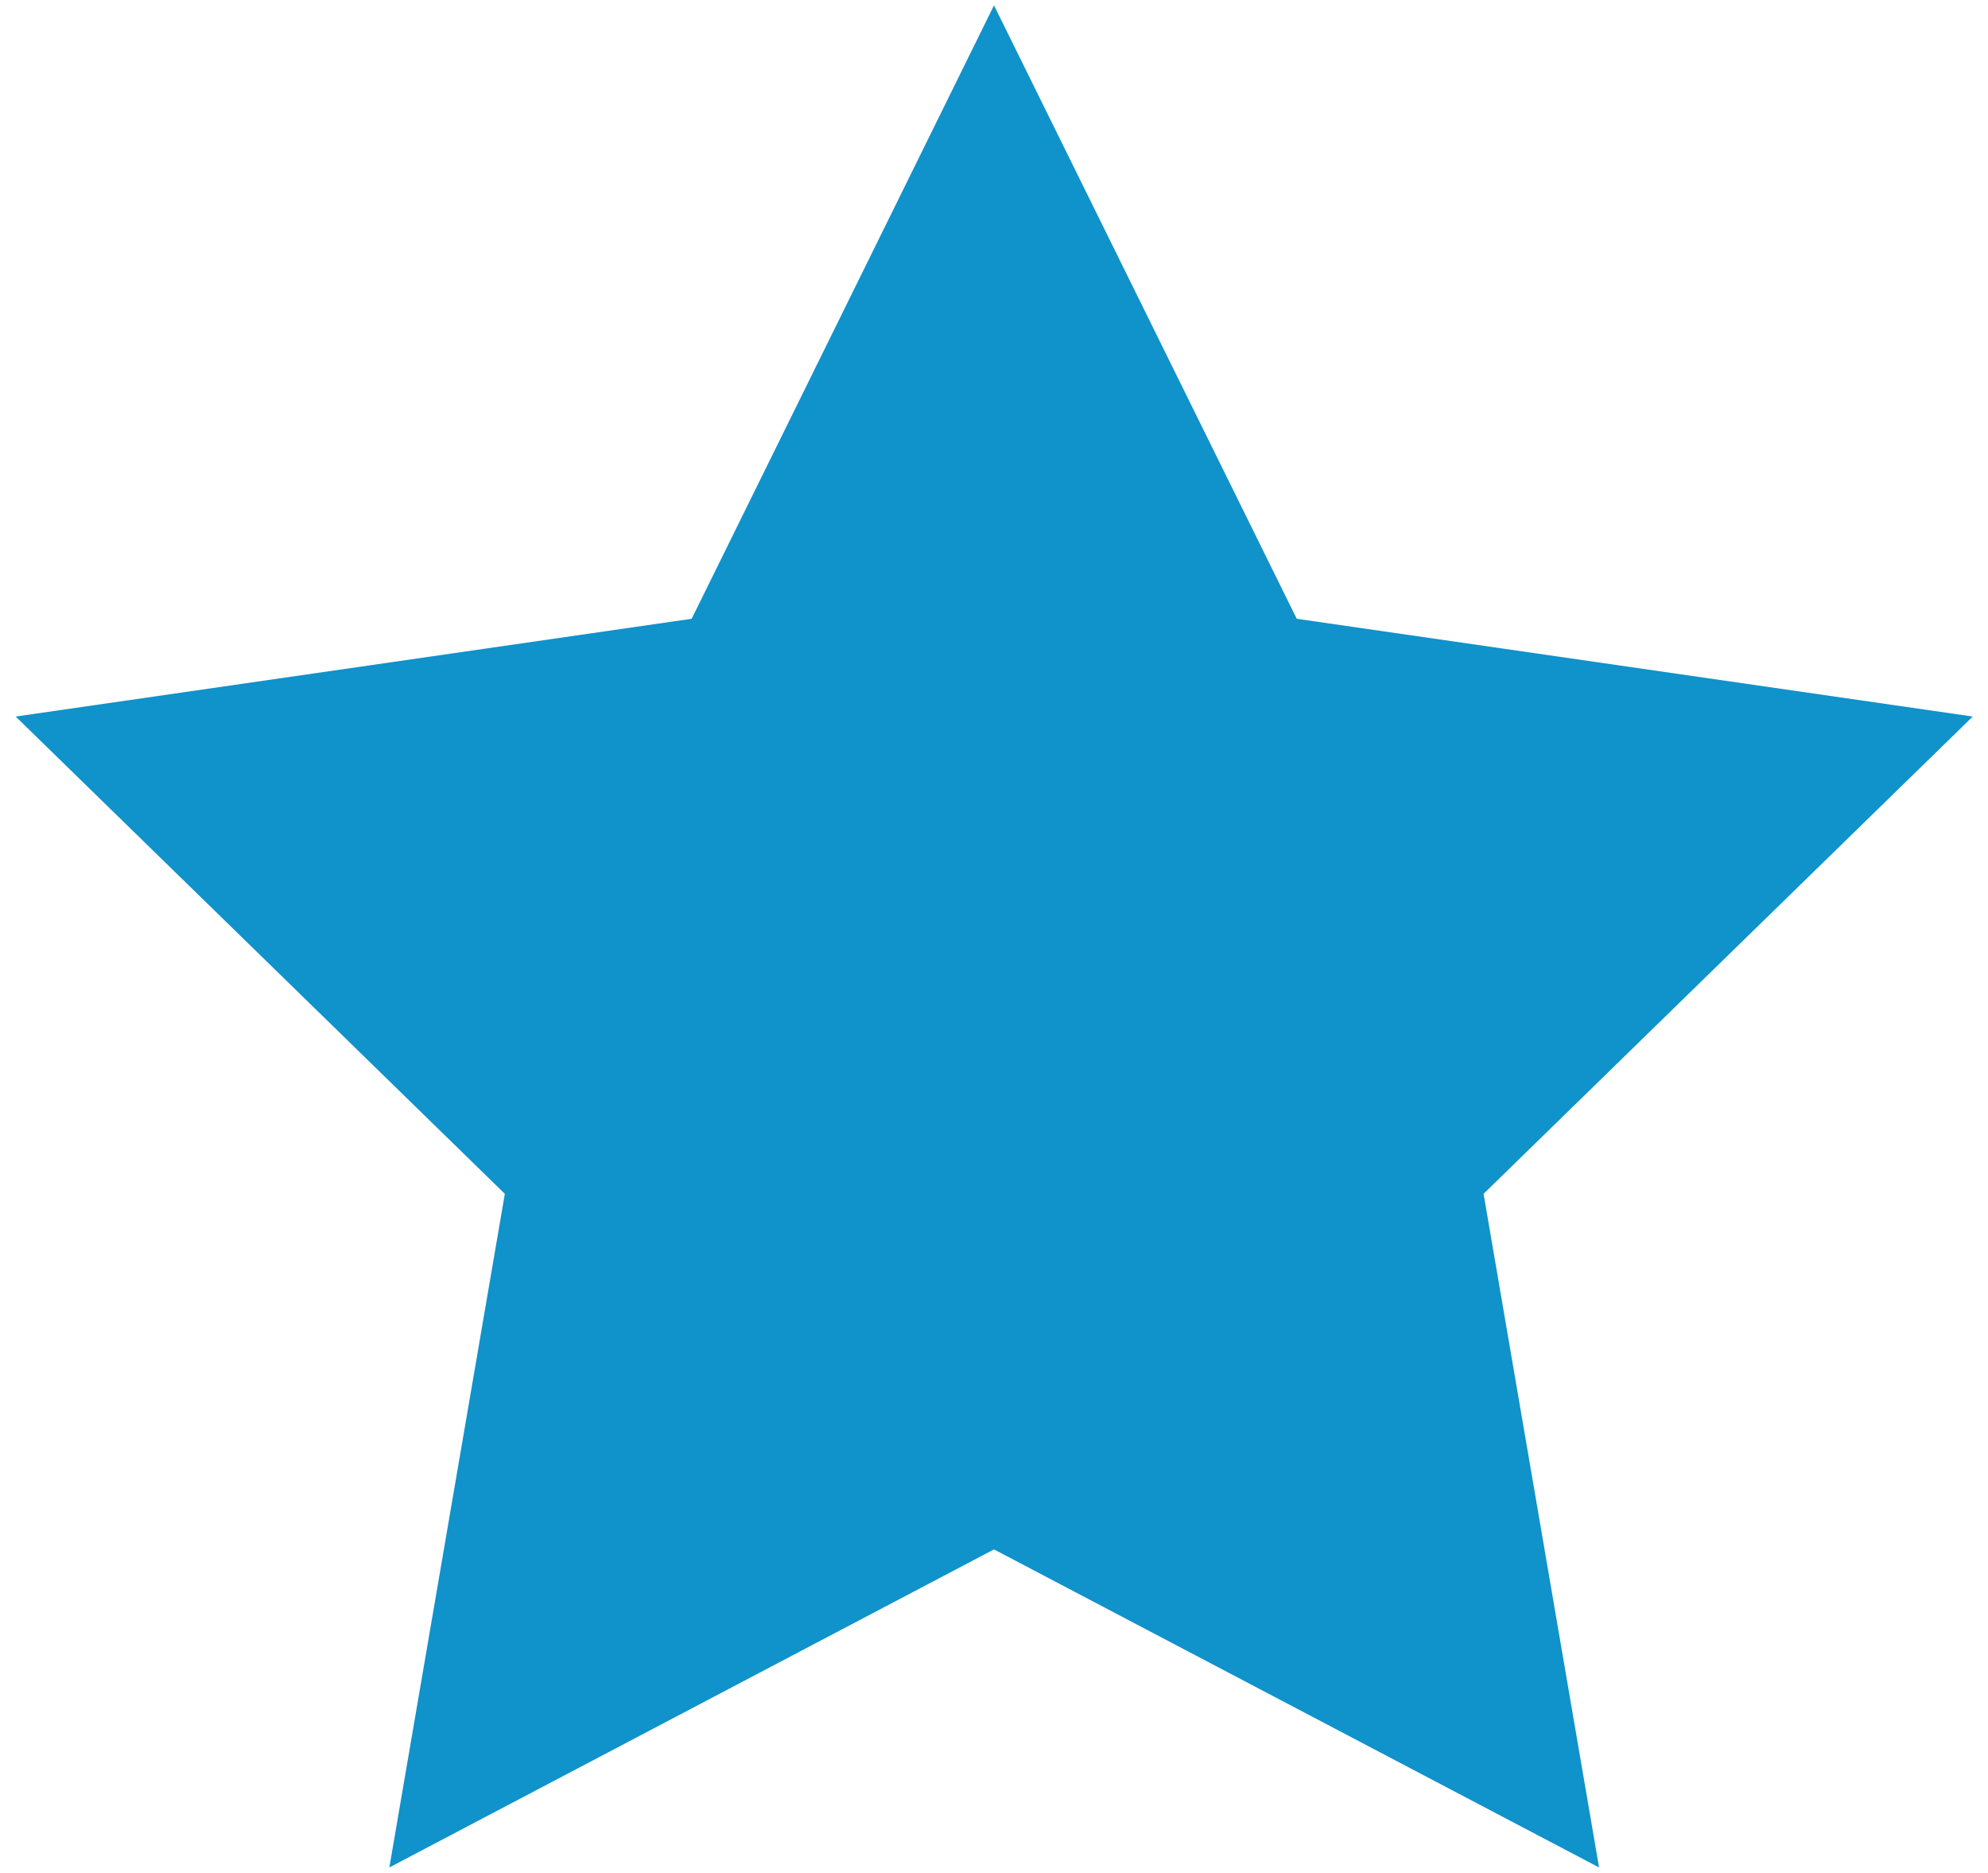 <?xml version="1.0" encoding="utf-8"?>
<!-- Generator: Adobe Illustrator 15.1.0, SVG Export Plug-In . SVG Version: 6.00 Build 0)  -->
<!DOCTYPE svg PUBLIC "-//W3C//DTD SVG 1.1//EN" "http://www.w3.org/Graphics/SVG/1.1/DTD/svg11.dtd">
<svg version="1.1" id="Warstwa_1" xmlns="http://www.w3.org/2000/svg" xmlns:xlink="http://www.w3.org/1999/xlink" x="0px" y="0px"
	 width="4.82px" height="4.54px" viewBox="0 0 4.82 4.54" enable-background="new 0 0 4.82 4.54" xml:space="preserve">
<polygon fill="#1092CA" points="2.41,0.013 3.144,1.5 4.783,1.737 3.597,2.894 3.877,4.527 2.41,3.756 0.944,4.527 1.224,2.894 
	0.038,1.737 1.677,1.5 "/>
</svg>
